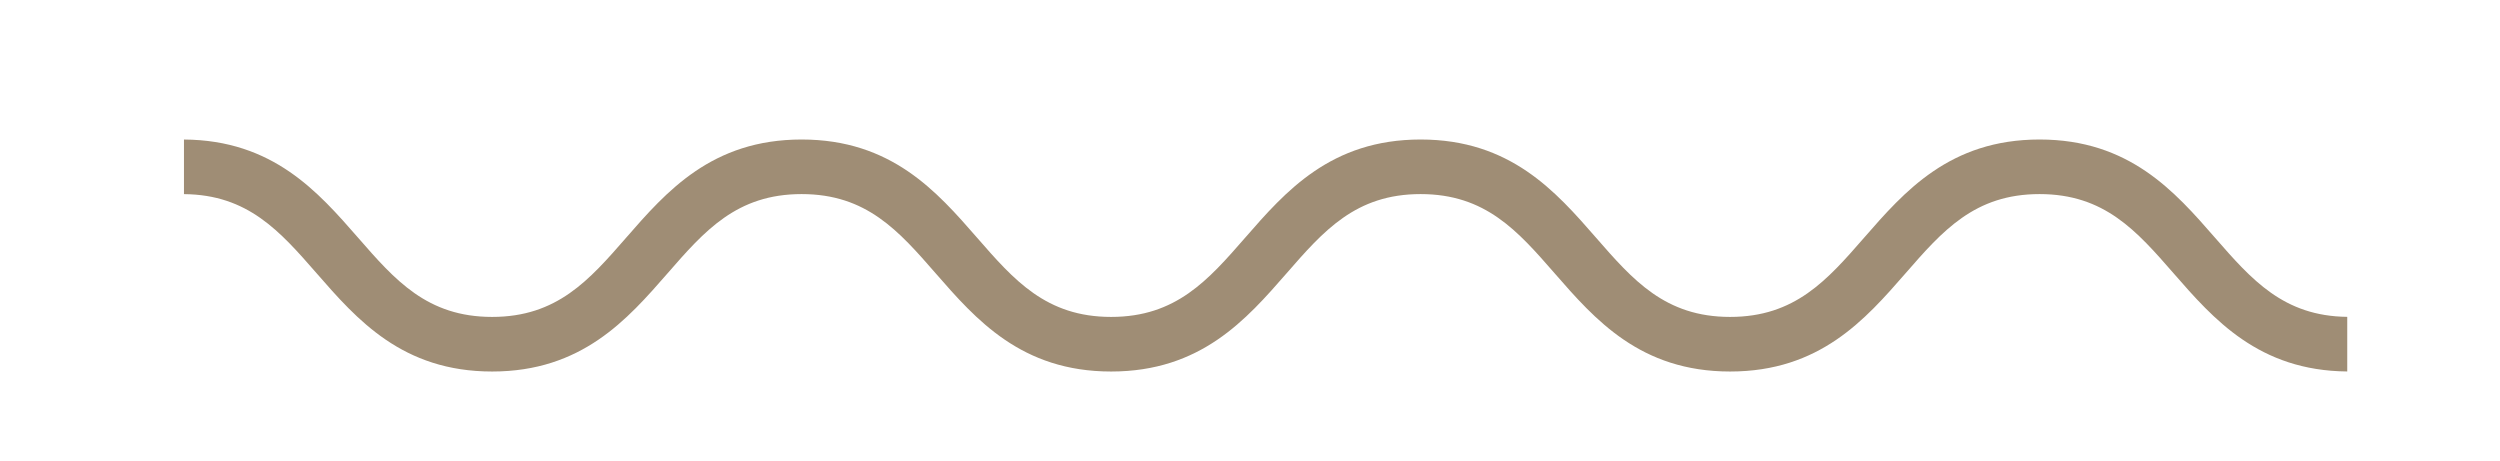 <?xml version="1.0" encoding="utf-8"?>
<!-- Generator: Adobe Illustrator 15.0.0, SVG Export Plug-In . SVG Version: 6.00 Build 0)  -->
<!DOCTYPE svg PUBLIC "-//W3C//DTD SVG 1.1//EN" "http://www.w3.org/Graphics/SVG/1.1/DTD/svg11.dtd">
<svg version="1.1" id="Calque_1" xmlns="http://www.w3.org/2000/svg" xmlns:xlink="http://www.w3.org/1999/xlink" x="0px" y="0px"
	 width="227.667px" height="42px" viewBox="0 0 227.667 42" enable-background="new 0 0 227.667 42" xml:space="preserve">
<g>
	<path fill="#9F8D75" d="M28.849,24.904c3.651,4.185,7.789,8.929,15.967,8.929c8.174,0,12.313-4.744,15.965-8.929
		c3.381-3.878,6.303-7.229,12.219-7.229s8.838,3.349,12.22,7.229c3.651,4.185,7.789,8.929,15.966,8.929s12.314-4.744,15.966-8.929
		c3.382-3.88,6.302-7.229,12.217-7.229c5.917,0,8.837,3.349,12.22,7.229c3.65,4.185,7.789,8.929,15.965,8.929
		c8.175,0,12.313-4.744,15.964-8.929c3.382-3.88,6.302-7.229,12.218-7.229s8.836,3.349,12.219,7.229
		c3.625,4.155,7.736,8.857,15.801,8.925v-4.974c-5.803-0.063-8.703-3.38-12.055-7.221c-3.65-4.187-7.789-8.929-15.965-8.929
		s-12.313,4.742-15.965,8.929c-3.382,3.878-6.302,7.227-12.217,7.227c-5.916,0-8.836-3.349-12.219-7.227
		c-3.65-4.187-7.789-8.929-15.966-8.929s-12.313,4.742-15.964,8.929c-3.382,3.878-6.305,7.227-12.219,7.227
		c-5.917,0-8.839-3.349-12.219-7.227c-3.651-4.187-7.789-8.929-15.967-8.929c-8.176,0-12.314,4.742-15.967,8.929
		c-3.381,3.878-6.303,7.227-12.217,7.227c-5.918,0-8.838-3.349-12.219-7.227c-3.635-4.163-7.75-8.876-15.844-8.927v4.972
		C22.585,17.728,25.49,21.056,28.849,24.904z"/>
</g>
</svg>
